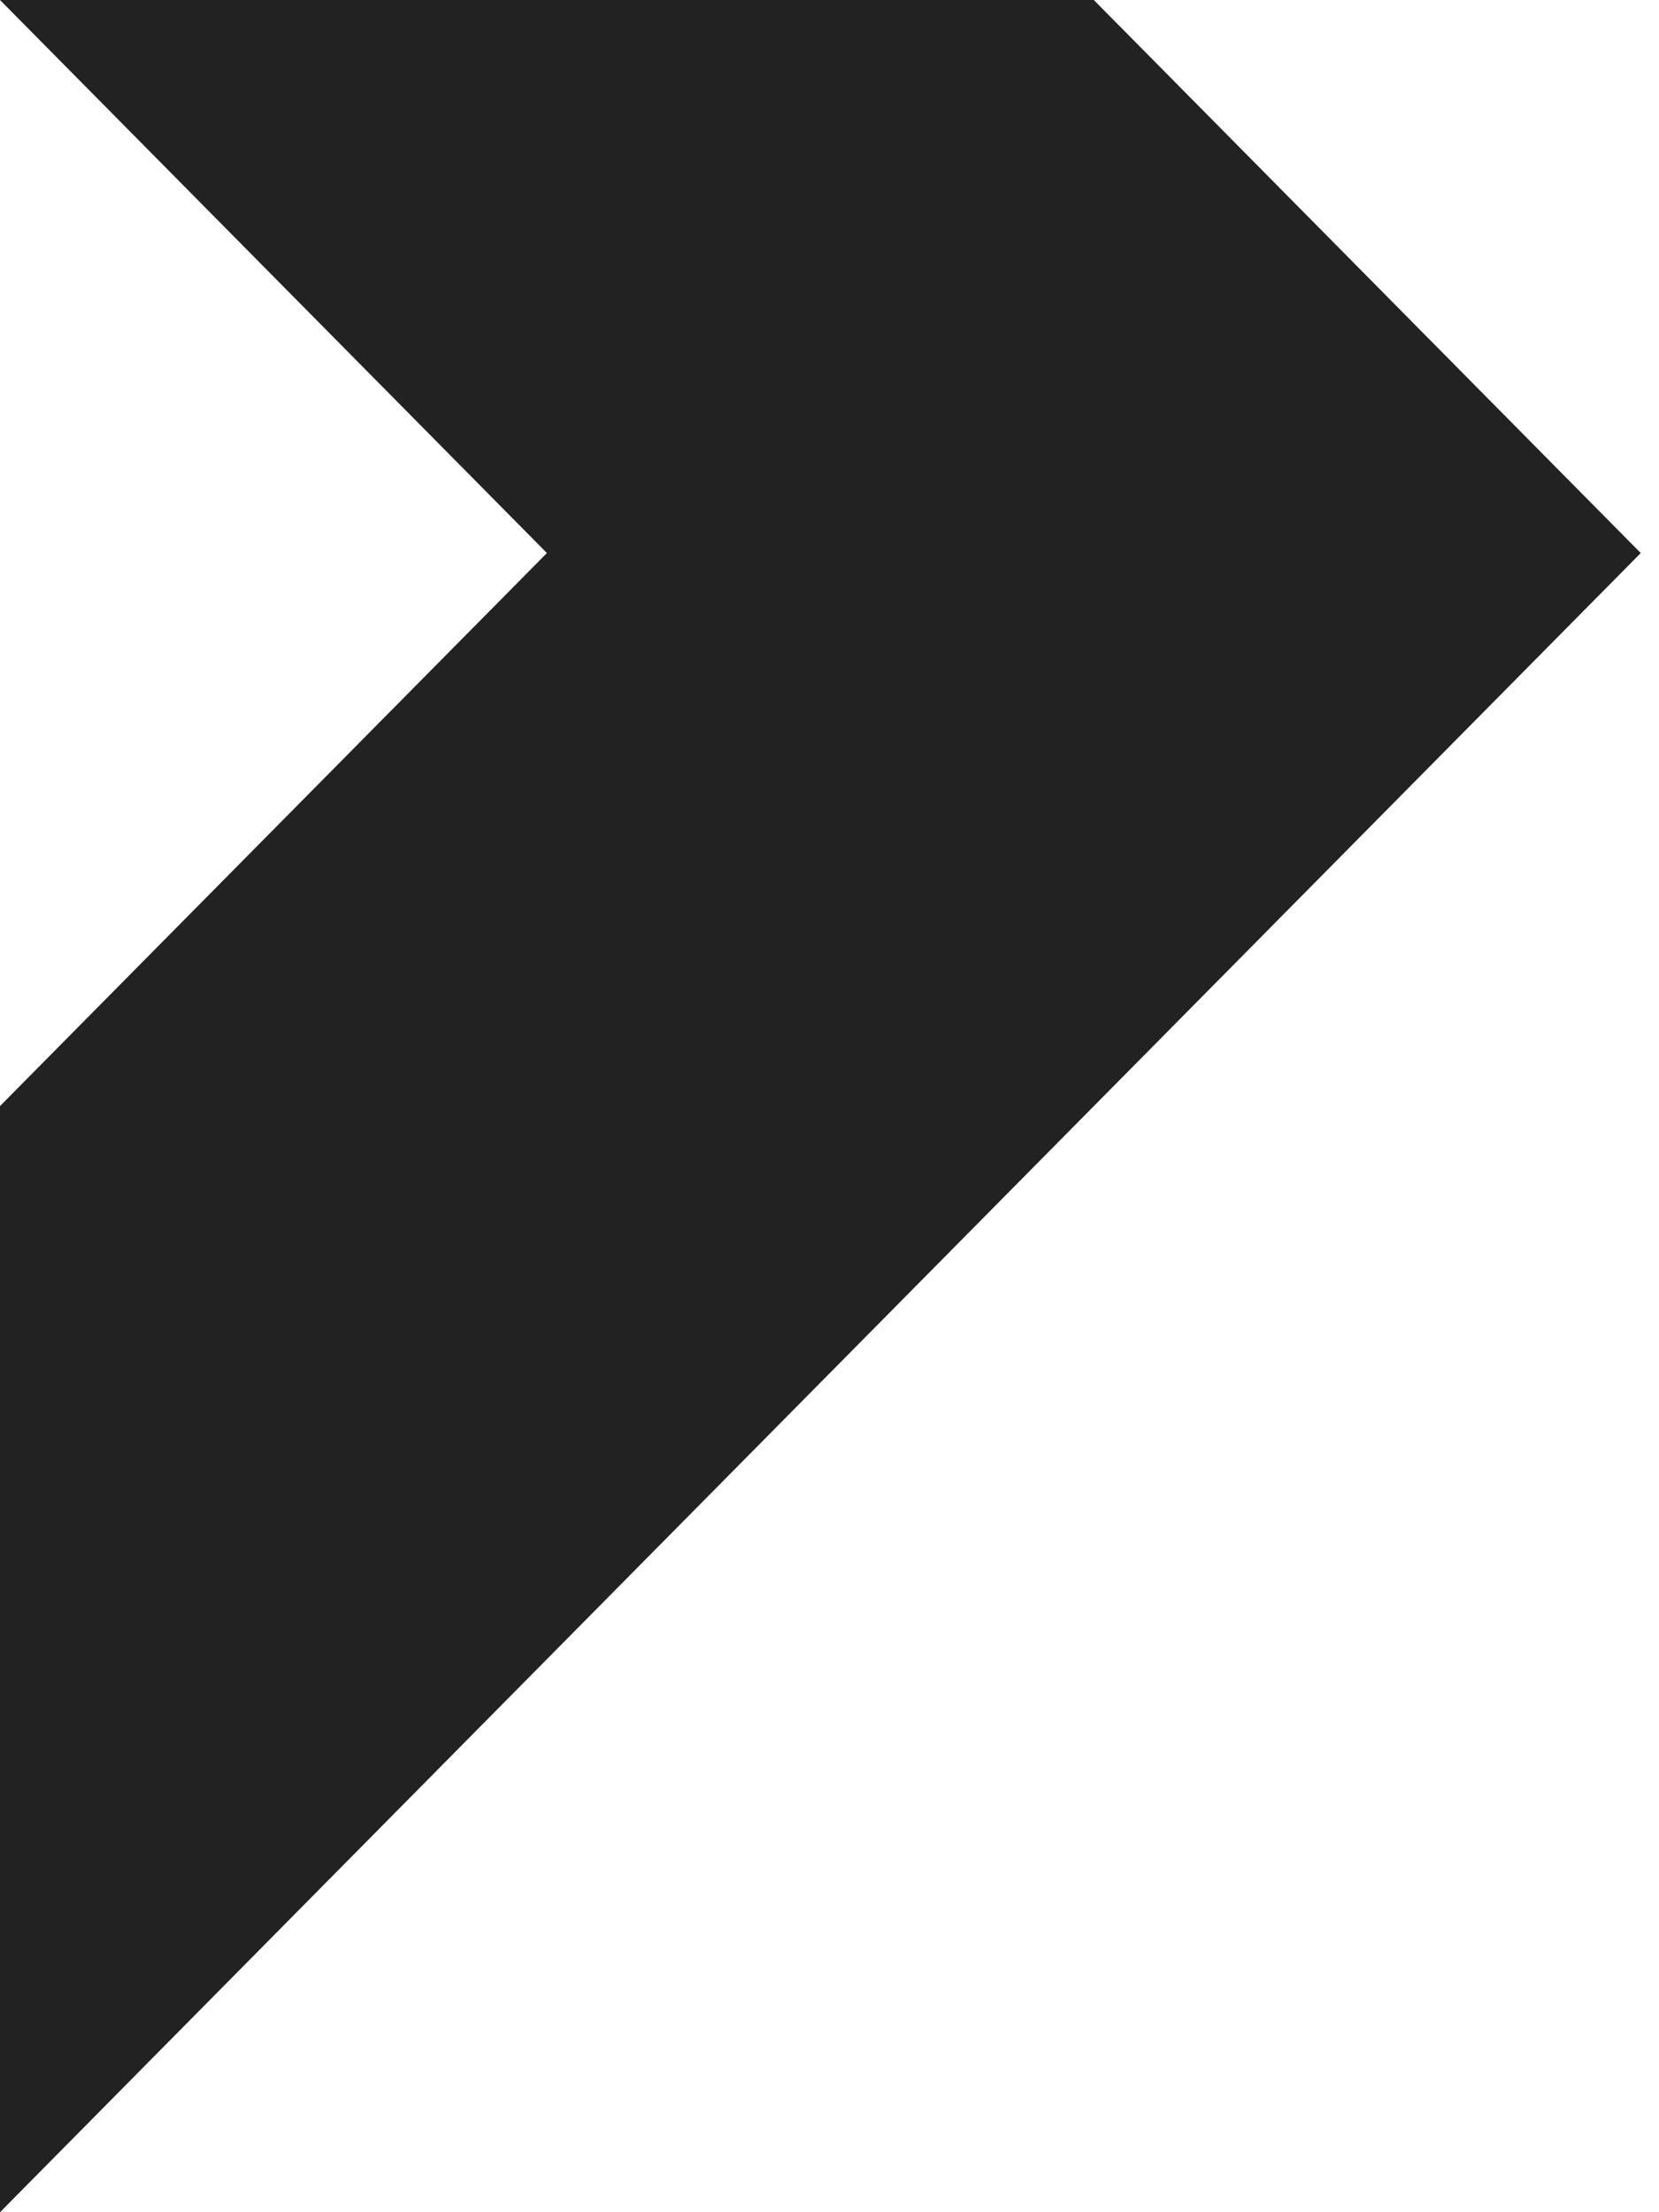 <svg width="45" height="60" viewBox="0 0 45 60" fill="none" xmlns="http://www.w3.org/2000/svg">
<g clip-path="url(#clip0_5221_2626)">
<path d="M29.669 0H0L14.835 15L0 29.999V60L44.505 15L29.669 0Z" fill="#222222"/>
</g>
<defs>
<clipPath id="clip0_5221_2626">
<rect width="44.505" height="60" fill="white"/>
</clipPath>
</defs>
</svg>
